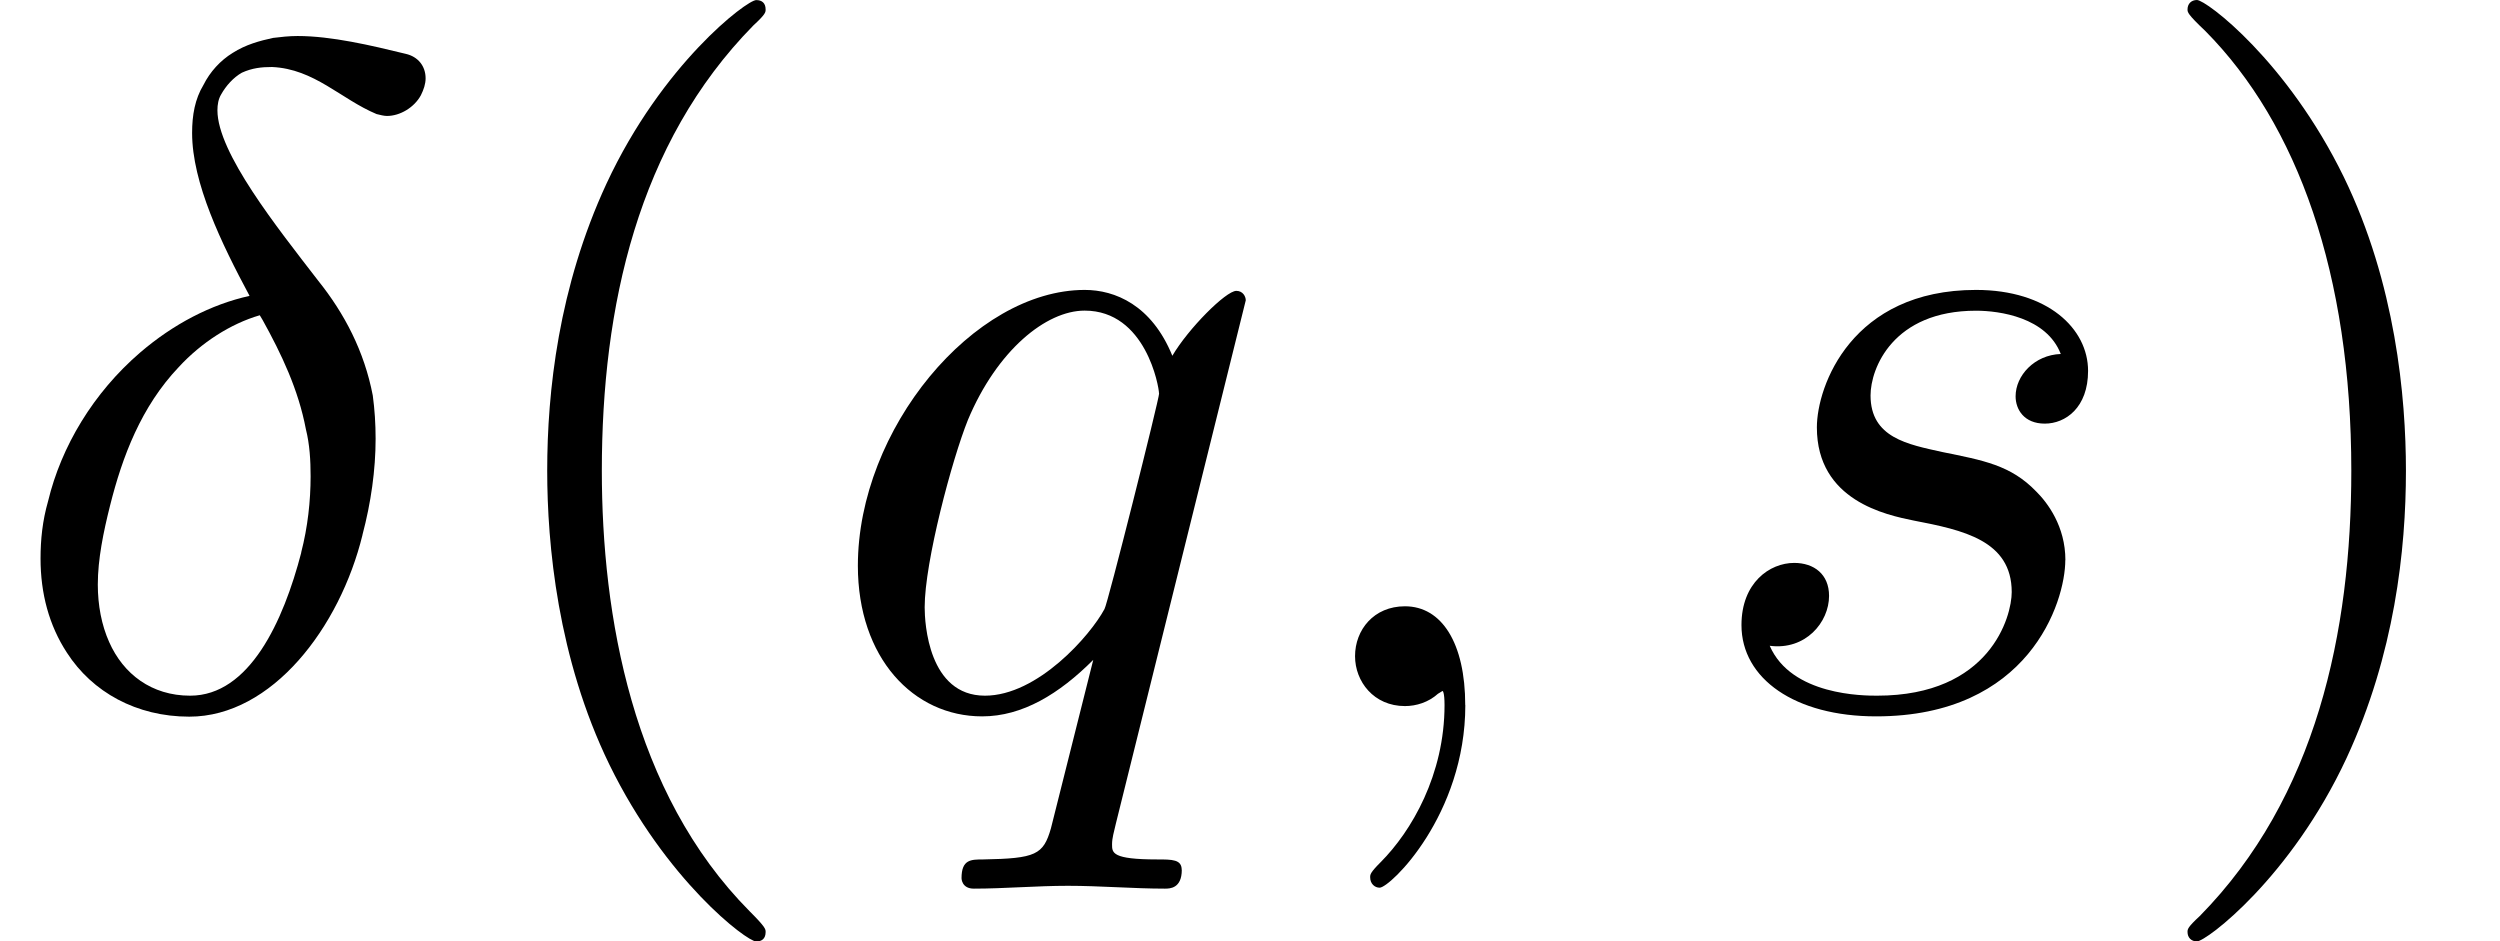 <?xml version='1.0' encoding='UTF-8'?>
<!-- This file was generated by dvisvgm 3.2.2 -->
<svg version='1.1' xmlns='http://www.w3.org/2000/svg' xmlns:xlink='http://www.w3.org/1999/xlink' width='28.97pt' height='10.909pt' viewBox='0 -8.182 28.97 10.909'>
<defs>
<path id='g27-40' d='m3.611 2.618c0-.033 0-.055-.185-.24c-1.364-1.375-1.713-3.436-1.713-5.105c0-1.898 .415-3.796 1.756-5.16c.142-.131 .142-.153 .142-.185c0-.076-.044-.109-.109-.109c-.109 0-1.091 .742-1.735 2.127c-.556 1.2-.687 2.411-.687 3.327c0 .851 .12 2.171 .72 3.404c.655 1.342 1.593 2.051 1.702 2.051c.065 0 .109-.033 .109-.109z'/>
<path id='g27-41' d='m3.153-2.727c0-.851-.12-2.171-.72-3.404c-.655-1.342-1.593-2.051-1.702-2.051c-.065 0-.109 .044-.109 .109c0 .033 0 .055 .207 .251c1.069 1.08 1.691 2.815 1.691 5.095c0 1.865-.404 3.785-1.756 5.16c-.142 .131-.142 .153-.142 .185c0 .065 .044 .109 .109 .109c.109 0 1.091-.742 1.735-2.127c.556-1.2 .687-2.411 .687-3.327z'/>
<use id='g24-14' xlink:href='#g2-14' transform='scale(1.095)'/>
<use id='g24-59' xlink:href='#g2-59' transform='scale(1.095)'/>
<use id='g24-113' xlink:href='#g2-113' transform='scale(1.095)'/>
<use id='g24-115' xlink:href='#g2-115' transform='scale(1.095)'/>
<path id='g2-14' d='m3.836-1.813c.09-.339 .139-.687 .139-1.016c0-.159-.01-.309-.03-.458c-.09-.468-.299-.867-.578-1.215c-.438-.568-1.066-1.355-1.066-1.803c0-.06 .01-.12 .04-.169c.05-.09 .13-.179 .219-.229c.11-.05 .209-.06 .319-.06c.448 .02 .727 .339 1.106 .498c.04 .01 .08 .02 .11 .02c.139 0 .289-.09 .359-.219c.03-.06 .05-.12 .05-.179c0-.13-.08-.229-.209-.259c-.369-.09-.787-.189-1.146-.189c-.09 0-.179 .01-.259 .02c-.139 .03-.289 .07-.428 .159c-.13 .08-.239 .199-.309 .339c-.09 .149-.12 .319-.12 .508c0 .528 .309 1.166 .608 1.724c-.408 .09-.807 .299-1.156 .598c-.498 .428-.837 .996-.976 1.574c-.06 .209-.08 .408-.08 .608c0 .369 .09 .707 .279 .996c.269 .418 .737 .677 1.295 .677c.877 0 1.594-.946 1.833-1.923zm-.648 .189c-.189 .727-.548 1.514-1.176 1.514c-.408 0-.707-.229-.857-.568c-.08-.179-.12-.389-.12-.608c0-.269 .06-.558 .13-.837c.13-.518 .329-1.046 .727-1.465c.239-.259 .548-.458 .857-.548l.03 .05c.199 .359 .379 .737 .458 1.156c.04 .159 .05 .329 .05 .498c0 .259-.03 .538-.1 .807z'/>
<path id='g2-59' d='m2.022-.01c0-.658-.249-1.046-.638-1.046c-.329 0-.528 .249-.528 .528c0 .269 .199 .528 .528 .528c.12 0 .249-.04 .349-.13c.03-.02 .05-.03 .05-.03s.02 .01 .02 .149c0 .737-.349 1.335-.677 1.664c-.11 .11-.11 .13-.11 .159c0 .07 .05 .11 .1 .11c.11 0 .907-.767 .907-1.933z'/>
<path id='g2-113' d='m3.826 1.733c0-.11-.1-.11-.259-.11c-.478 0-.478-.07-.478-.159c0-.07 .02-.13 .04-.219l1.375-5.539c0-.04-.03-.1-.1-.1c-.11 0-.508 .399-.677 .687c-.219-.538-.608-.697-.927-.697c-1.176 0-2.401 1.474-2.401 2.919c0 .976 .588 1.594 1.315 1.594c.428 0 .817-.239 1.176-.598l-.448 1.783c-.08 .279-.159 .319-.717 .329c-.13 0-.229 0-.229 .199c0 0 0 .11 .13 .11c.319 0 .667-.03 .996-.03c.339 0 .697 .03 1.026 .03c.05 0 .179 0 .179-.199zm-.239-5.041c0 .06-.548 2.242-.578 2.281c-.149 .279-.707 .917-1.265 .917c-.598 0-.638-.767-.638-.936c0-.478 .289-1.564 .458-1.983c.309-.737 .827-1.156 1.235-1.156c.648 0 .787 .807 .787 .877z'/>
<path id='g2-115' d='m3.945-1.544c0-.359-.189-.608-.309-.727c-.269-.279-.558-.329-.996-.418c-.359-.08-.757-.149-.757-.598c0-.289 .239-.897 1.116-.897c.249 0 .747 .07 .897 .458c-.279 .01-.478 .229-.478 .448c0 .139 .09 .289 .309 .289s.458-.169 .458-.558c0-.448-.428-.857-1.186-.857c-1.315 0-1.684 1.016-1.684 1.455c0 .777 .737 .927 1.026 .986c.518 .1 1.036 .209 1.036 .757c0 .259-.229 1.096-1.425 1.096c-.139 0-.907 0-1.136-.528c.379 .05 .628-.249 .628-.528c0-.229-.159-.349-.369-.349c-.259 0-.558 .209-.558 .658c0 .568 .568 .966 1.425 .966c1.614 0 2.002-1.205 2.002-1.654z'/>
</defs>
<g id='page88'>
<use x='0' y='0' xlink:href='#g24-14'/>
<use x='5.261' y='0' xlink:href='#g27-40'/>
<use x='9.504' y='0' xlink:href='#g24-113'/>
<use x='14.765' y='0' xlink:href='#g24-59'/>
<use x='19.614' y='0' xlink:href='#g24-115'/>
<use x='24.727' y='0' xlink:href='#g27-41'/>
</g>
</svg>